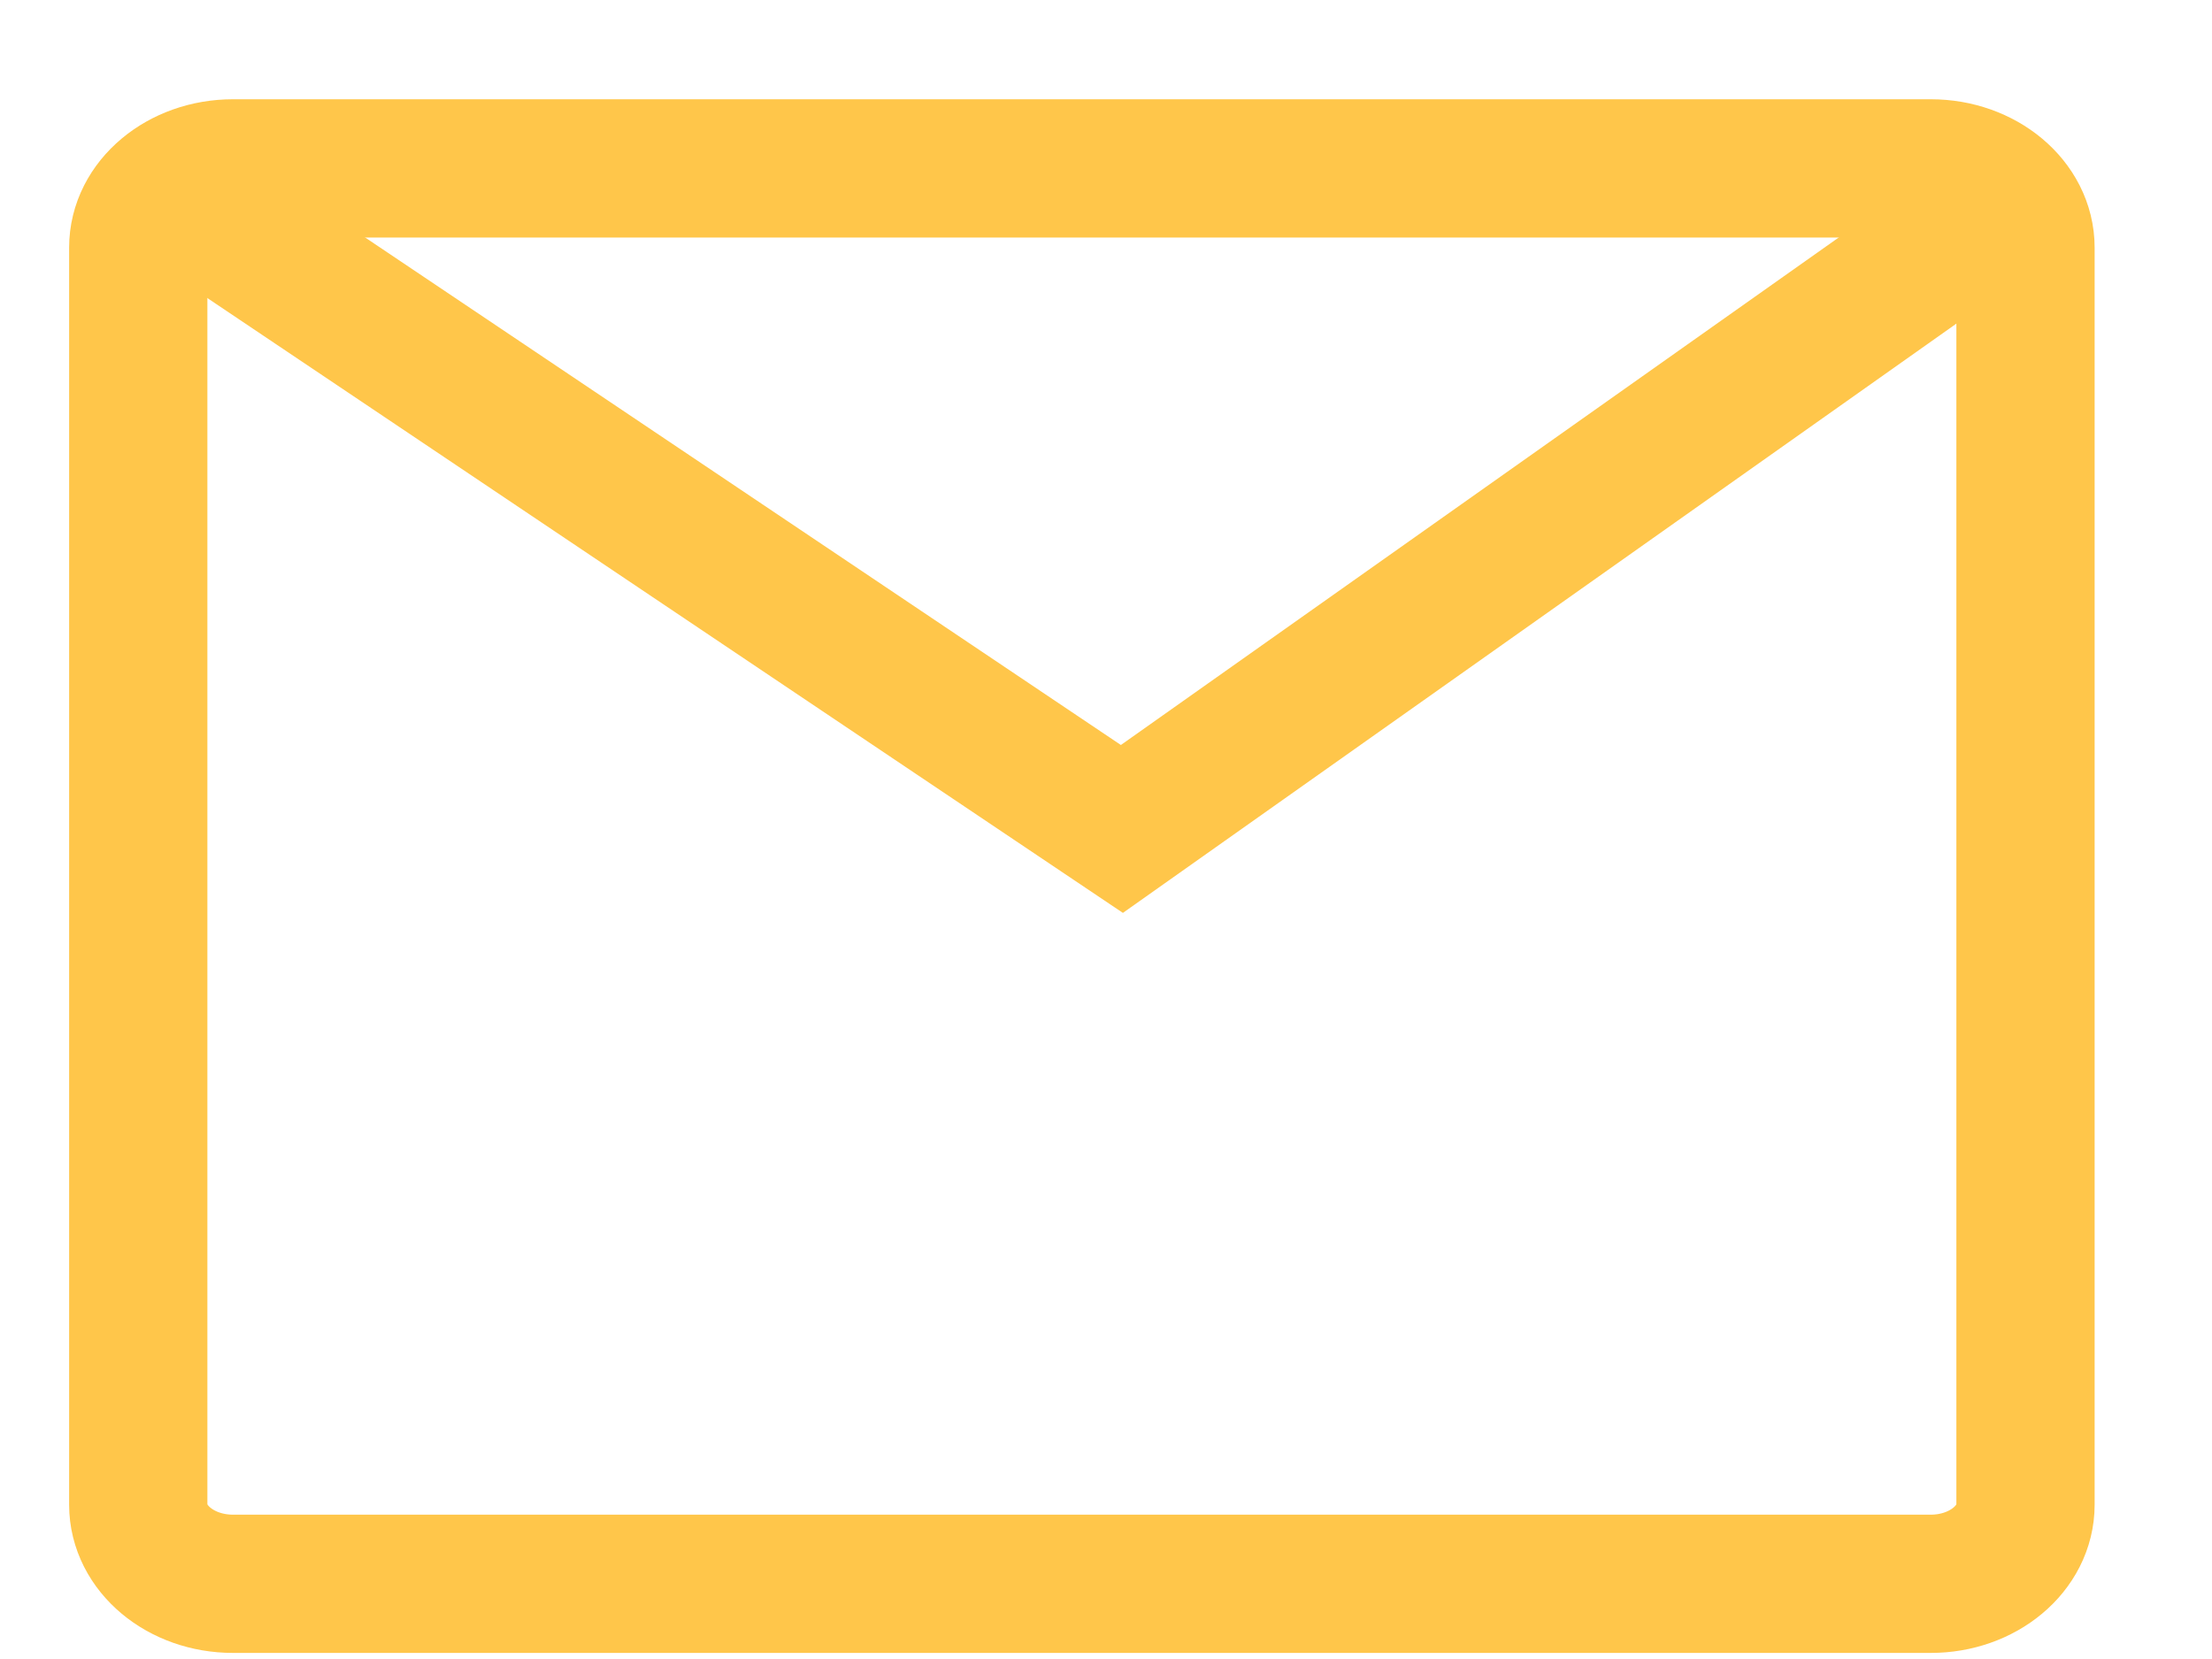 <svg width="16" height="12" viewBox="0 0 16 12" fill="none" xmlns="http://www.w3.org/2000/svg">
<path d="M13.966 1.218H1.685C1.307 1.218 1 1.475 1 1.791V10.884C1 11.2 1.307 11.456 1.685 11.456H13.966C14.344 11.456 14.651 11.2 14.651 10.884V1.791C14.651 1.475 14.344 1.218 13.966 1.218Z" stroke="#FFC64A"/>
<path d="M1 1.218L8.115 5.996L14.651 1.375" stroke="#FFC64A"/>
</svg>
